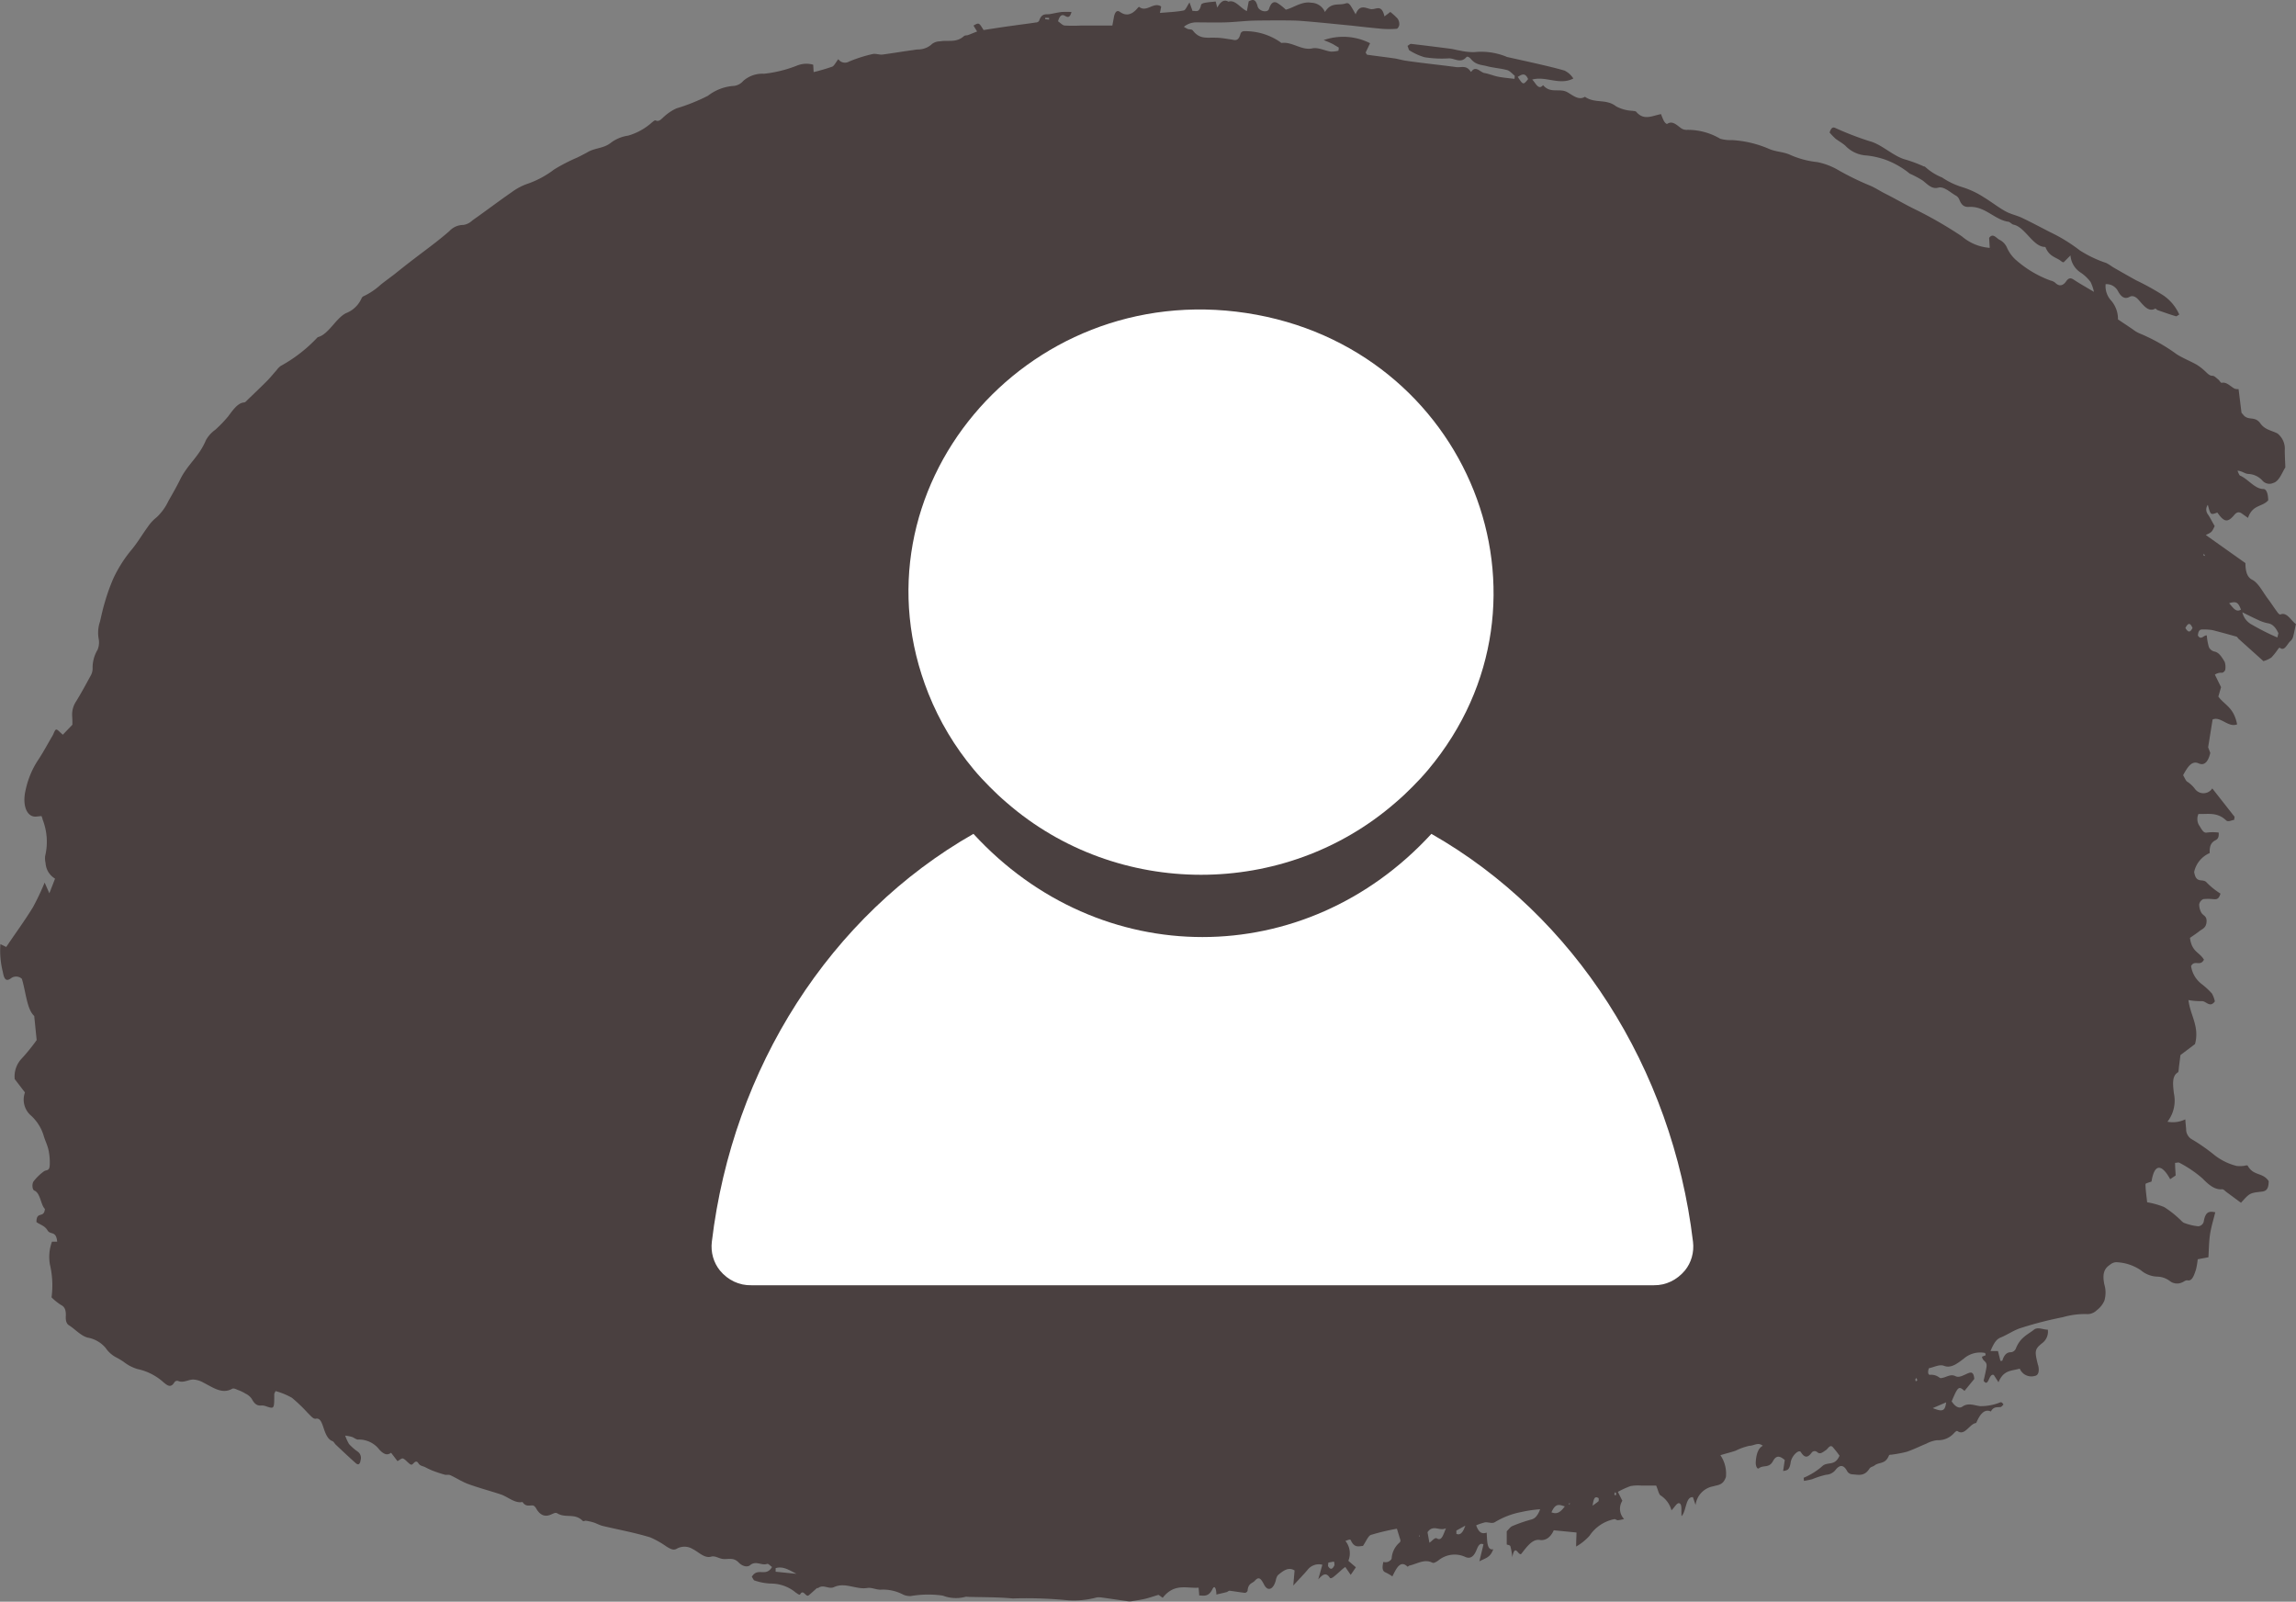 <?xml version="1.0" encoding="utf-8"?>
<svg width="51.536" height="35.944" viewBox="0 0 51.536 35.944" xmlns="http://www.w3.org/2000/svg">
  <rect x="0" y="0" width="51.536" height="35.944" fill="#808080" stroke="none"/>
  <defs>
    <clipPath id="clip-path">
      <rect id="Rectangle_734" data-name="Rectangle 734" width="51.536" height="35.944" fill="#4a4040"/>
    </clipPath>
  </defs>
  <g id="Group_172" data-name="Group 172" clip-path="url(#clip-path)">
    <path id="Path_923" data-name="Path 923" d="M33.518,34.765c-.068.2-.184.2-.312.275l.092-.381c-.085-.046-.124.046-.157.128-.072.175-.163.2-.269.145a.574.574,0,0,0-.589.089c-.043.028-.1.068-.135.047-.175-.088-.339.027-.508.065-.017,0-.039.034-.05.023-.16-.155-.251.05-.337.221a1.076,1.076,0,0,0-.152-.089c-.074-.028-.08-.1-.051-.236a.21.21,0,0,0,.1,0c.032-.013.084-.045.087-.08a.512.512,0,0,1,.184-.36.12.12,0,0,0,.015-.041l-.081-.264a5.077,5.077,0,0,0-.584.139c-.06.021-.11.148-.179.248-.082,0-.188.058-.272-.128-.016-.034-.072,0-.121.015a.441.441,0,0,1,.066.446l.169.146-.116.17-.122-.178c-.022.016-.038.027-.054.041-.069.06-.137.125-.207.18-.026.021-.069.045-.085.022-.093-.141-.169-.06-.26.034l.092-.327a.322.322,0,0,0-.338.122c-.093.109-.189.207-.315.344.014-.161.022-.248.029-.337-.136-.087-.257.007-.375.106a.274.274,0,0,0-.046.114c-.054.208-.181.258-.262.1s-.125-.183-.212-.087c-.055.061-.146.05-.16.223a.069.069,0,0,1-.06.046c-.115-.012-.23-.034-.345-.047-.022,0-.045.026-.069.032-.075.019-.15.035-.226.053,0-.112-.035-.228-.086-.125-.087.177-.186.152-.3.145,0-.043-.007-.091-.013-.174-.266.021-.543-.109-.806.227l-.094-.066c-.125.037-.215.069-.305.09s-.186.035-.279.05a.288.288,0,0,1-.089.006c-.2-.028-.409-.06-.614-.088a.414.414,0,0,0-.1,0,1.978,1.978,0,0,1-.651.064,9.408,9.408,0,0,0-1.237-.041c-.335-.032-.671-.026-1.007-.036a.135.135,0,0,0-.053,0,.826.826,0,0,1-.508-.028,2.308,2.308,0,0,0-.718.01.369.369,0,0,1-.191-.043.969.969,0,0,0-.491-.1c-.1,0-.2-.054-.294-.038-.25.041-.5-.137-.749-.019-.113.053-.233-.067-.348.016-.011.008-.025,0-.035.007-.061.052-.121.111-.184.161s-.119-.15-.192-.021c-.013.023-.064-.02-.1-.043a.867.867,0,0,0-.553-.2,1.269,1.269,0,0,1-.369-.069c-.019,0-.035-.046-.062-.083.133-.225.315.018.454-.22-.045-.03-.081-.08-.112-.069-.125.043-.248-.081-.38.028-.069.057-.185.016-.256-.059-.124-.131-.249-.06-.373-.083-.081-.015-.165-.073-.242-.05-.154.045-.278-.1-.414-.168a.354.354,0,0,0-.364-.008c-.074.043-.141,0-.218-.043a2.026,2.026,0,0,0-.375-.213c-.354-.108-.712-.172-1.068-.257-.07-.017-.138-.057-.208-.079a1.182,1.182,0,0,0-.173-.038c-.023,0-.052.022-.07,0-.178-.175-.381-.053-.563-.163-.046-.028-.084,0-.131.018-.121.06-.246.049-.348-.131-.019-.033-.048-.064-.073-.066-.08-.006-.163.035-.232-.078-.173.037-.326-.116-.489-.17-.243-.081-.487-.144-.728-.232-.137-.05-.27-.137-.406-.2-.038-.018-.081,0-.12-.01-.092-.025-.183-.056-.274-.09a1.825,1.825,0,0,1-.17-.08c-.05-.025-.112-.026-.148-.083-.071-.115-.118.047-.171.026s-.113-.109-.173-.135c-.036-.015-.079.033-.128.057l-.144-.188c-.092.071-.171.026-.261-.067a.573.573,0,0,0-.469-.229c-.05.007-.1-.044-.153-.061a1.144,1.144,0,0,0-.147-.028,1.043,1.043,0,0,0,.087.19,1.149,1.149,0,0,0,.192.168.174.174,0,0,1,.067.194c-.019.123-.073.1-.115.061-.148-.131-.294-.27-.44-.407-.026-.024-.048-.071-.075-.081-.1-.035-.153-.15-.2-.294-.04-.118-.075-.232-.177-.21-.056.013-.12-.074-.178-.128a3.605,3.605,0,0,0-.357-.342,1.617,1.617,0,0,0-.367-.15c-.016.037-.029.053-.029.069,0,.331,0,.332-.171.277a.3.3,0,0,0-.123-.023c-.082.01-.147-.028-.207-.141a.34.34,0,0,0-.141-.123.9.9,0,0,0-.169-.082c-.045-.017-.1-.05-.137-.027-.225.125-.428-.032-.637-.137a.511.511,0,0,0-.242-.072c-.11.005-.217.082-.33.032a.073.073,0,0,0-.085.032c-.083.132-.154.071-.242,0a1.261,1.261,0,0,0-.589-.3.947.947,0,0,1-.305-.159,1.72,1.72,0,0,0-.15-.092.649.649,0,0,1-.257-.222.678.678,0,0,0-.4-.231c-.156-.039-.284-.191-.427-.28-.048-.03-.073-.1-.067-.2.008-.14-.028-.215-.106-.252a1.259,1.259,0,0,1-.214-.172,2.03,2.03,0,0,0-.037-.74.984.984,0,0,1,.047-.51h.116c-.022-.254-.152-.145-.216-.253S.9,27.486.818,27.425c0-.259.169-.071.19-.294-.095-.093-.1-.358-.238-.413-.048-.02-.057-.157-.013-.211a1.147,1.147,0,0,1,.233-.223c.048-.033.119,0,.126-.129a1.351,1.351,0,0,0-.026-.342c-.025-.117-.077-.214-.11-.327a1,1,0,0,0-.306-.47.474.474,0,0,1-.114-.5l-.23-.3a.583.583,0,0,1,.156-.459,4.186,4.186,0,0,0,.337-.416L.768,22.8c-.165-.15-.185-.528-.277-.834a.191.191,0,0,0-.249-.008c-.1.069-.147.031-.179-.148a1.961,1.961,0,0,1-.054-.622l.131.064c.2-.3.41-.582.6-.893a5.472,5.472,0,0,0,.262-.553l.106.241.128-.329a.436.436,0,0,1-.213-.349.488.488,0,0,1-.01-.157,1.369,1.369,0,0,0-.058-.825c0-.02-.011-.038-.022-.072-.042,0-.087.009-.133.011-.2.008-.307-.259-.224-.6a1.964,1.964,0,0,1,.264-.647c.119-.174.226-.377.338-.567.028-.047.051-.132.081-.139s.073.049.11.078l.041.037.215-.224c0-.068,0-.13-.005-.192a.536.536,0,0,1,.09-.334c.115-.187.223-.388.332-.587a.334.334,0,0,0,.037-.142.782.782,0,0,1,.111-.427.432.432,0,0,0,.027-.234.776.776,0,0,1,.028-.4c.034-.15.067-.3.111-.442a4.283,4.283,0,0,1,.191-.531,2.982,2.982,0,0,1,.412-.645c.128-.153.241-.347.364-.514a.927.927,0,0,1,.195-.209,1.2,1.2,0,0,0,.262-.363c.089-.156.181-.315.261-.478.172-.351.423-.51.581-.887a.7.7,0,0,1,.209-.233,2.889,2.889,0,0,0,.289-.3c.1-.132.214-.305.358-.314.027,0,.055-.036.081-.061.146-.141.293-.28.438-.426.072-.072.139-.158.209-.235A.44.44,0,0,1,6.3,8.213a3.319,3.319,0,0,0,.831-.646c.242-.057.406-.425.635-.539a.628.628,0,0,0,.352-.339.086.086,0,0,1,.047-.043,1.552,1.552,0,0,0,.378-.255c.1-.081.2-.152.306-.233.151-.121.3-.239.455-.357.261-.2.526-.39.782-.614a.426.426,0,0,1,.315-.139.366.366,0,0,0,.2-.1c.3-.211.592-.433.89-.639a1.319,1.319,0,0,1,.357-.187,2.139,2.139,0,0,0,.589-.318,3.971,3.971,0,0,1,.524-.27c.077-.039.154-.077.231-.121.173-.1.358-.077.529-.216a.84.84,0,0,1,.378-.153,1.374,1.374,0,0,0,.539-.3c.027-.021.059-.052.083-.04.079.037.134-.046.2-.1a1.056,1.056,0,0,1,.263-.172,4.225,4.225,0,0,0,.707-.283,1.06,1.06,0,0,1,.593-.222.328.328,0,0,0,.2-.112.648.648,0,0,1,.467-.16,2.838,2.838,0,0,0,.736-.182.557.557,0,0,1,.366-.021l.01.166a4.234,4.234,0,0,0,.417-.122c.044-.017.082-.1.137-.168a.181.181,0,0,0,.24.054,3.11,3.11,0,0,1,.526-.168c.074-.018.151.019.226.01.229-.03.458-.07.687-.1A.878.878,0,0,1,20.6,1.11a.461.461,0,0,0,.326-.128A.3.3,0,0,1,21.1.928c.178-.033.361.038.532-.114.03-.027.069-.016.1-.028.062-.023.123-.05.2-.079L21.851.574c.122-.07.122-.07.226.1.23-.035.452-.071.674-.1.165-.024.329-.043.494-.069.028,0,.069-.011.081-.045.061-.173.154-.13.24-.144s.176-.037.264-.047a2.087,2.087,0,0,1,.22,0c-.036.148-.1.114-.145.087s-.113-.04-.156.122c.053.036.1.09.147.095a3.653,3.653,0,0,0,.372,0h.7c.01-.056.022-.115.032-.174.022-.128.07-.181.137-.133.138.1.265.068.388-.073.015-.017.037-.045.048-.036.165.128.325-.126.491-.01L26.036.29c.183-.016.359-.022.534-.055.042-.008.079-.106.13-.18l.068.192c.067-.013.148.058.19-.132.008-.036.06-.047.093-.053.075-.014.15-.019.236-.028l.036.137c.066-.123.142-.188.236-.141.006,0,.012.009.017.007.149-.05.264.143.411.212L28.029.03c.077-.034.15-.078.2.115.031.109.224.151.255.055.046-.144.106-.17.177-.139a1.127,1.127,0,0,1,.2.156c.167-.039.359-.192.569-.156a.342.342,0,0,1,.31.209c.138-.23.307-.141.461-.192.083-.027.1.019.228.243.089-.229.217-.142.334-.118s.246-.129.313.165l.131-.1a1.539,1.539,0,0,1,.164.15.221.221,0,0,1,.038.128c0,.041-.037.1-.059.1a2.116,2.116,0,0,1-.336,0C30.784.624,30.556.6,30.327.574,29.961.539,29.6.5,29.23.471,29.089.459,28.947.459,28.8.458c-.224,0-.448,0-.672.005-.207.007-.413.033-.62.039-.225.007-.449,0-.674,0a.437.437,0,0,0-.261.1.685.685,0,0,0,.085.047c.04.016.091,0,.12.04.154.2.327.149.5.157.118,0,.235.022.352.039.082.011.166.06.215-.129a.083.083,0,0,1,.077-.056,1.381,1.381,0,0,1,.813.243c.011.009.022.023.033.021.232-.034.448.173.685.122.136-.029.279.052.419.072a.64.64,0,0,0,.171-.02l.008-.07C30,1.041,29.944,1,29.887.974S29.774.923,29.711.9A1.335,1.335,0,0,1,30.753.97l-.1.209c.017.025.026.047.035.049.2.029.409.053.614.083.082.012.163.038.245.05.156.024.313.043.469.062.224.028.448.052.671.083.109.015.226-.052.323.1,0,.006.014.009.017,0,.1-.143.2.018.294.033s.209.064.314.084.24.032.36.047L34,1.7c-.056-.044-.111-.112-.17-.127-.151-.041-.305-.048-.457-.089-.121-.032-.247-.025-.357-.16-.027-.034-.078-.067-.1-.043-.132.153-.267.022-.4.029a2.448,2.448,0,0,1-.542-.026,1.35,1.35,0,0,1-.34-.155c-.013-.006-.02-.047-.041-.1.034-.019.058-.047.082-.044.295.034.589.071.884.109.071.01.141.031.211.041a1.38,1.38,0,0,0,.317.035,1.5,1.5,0,0,1,.72.1.142.142,0,0,0,.017.008c.215.048.429.095.644.144s.433.1.647.161a.481.481,0,0,1,.2.179c-.31.162-.616-.062-.924.024.078.069.138.251.245.125.17.2.368.057.55.161.119.068.252.187.39.1.225.159.474.037.7.215a.861.861,0,0,0,.366.1c.029.007.064,0,.087.024.171.2.35.088.555.05a1.219,1.219,0,0,0,.065.156c.02.034.057.074.077.061.107-.071.2.018.289.085a.216.216,0,0,0,.156.051,1.428,1.428,0,0,1,.742.2.858.858,0,0,0,.265.03,2.435,2.435,0,0,1,.836.2c.158.067.325.061.481.137a2.007,2.007,0,0,0,.592.156,1.506,1.506,0,0,1,.48.183,6.257,6.257,0,0,0,.7.342c.115.046.233.126.351.185.227.113.451.247.678.356a9.245,9.245,0,0,1,1.039.6,1.081,1.081,0,0,0,.635.26.173.173,0,0,0,0,.024s.005.006.008.008l-.016-.026-.014-.23c.087-.121.161.008.235.043a.357.357,0,0,1,.164.172.8.8,0,0,0,.226.3,2.435,2.435,0,0,0,.756.443.232.232,0,0,1,.1.046c.089.089.173.077.249-.031.054-.077.1-.08.164-.039.143.094.288.175.459.277a.969.969,0,0,0-.076-.222.91.91,0,0,0-.218-.208.5.5,0,0,1-.233-.388l-.151.152a.064.064,0,0,1-.042-.01c-.121-.106-.27-.1-.363-.314,0-.008-.01-.018-.015-.018-.27,0-.447-.449-.707-.5-.04-.008-.078-.061-.118-.066-.22-.028-.417-.218-.63-.294a.63.63,0,0,0-.245-.039c-.088.005-.164-.013-.22-.154a.191.191,0,0,0-.07-.093c-.135-.073-.278-.22-.406-.185-.146.04-.239-.074-.353-.162a2.309,2.309,0,0,0-.289-.153,1.876,1.876,0,0,0-.572-.321,1.943,1.943,0,0,0-.385-.085.708.708,0,0,1-.49-.223c-.069-.059-.145-.1-.215-.152a1.556,1.556,0,0,1-.136-.141c.041-.128.088-.122.133-.1a6.9,6.9,0,0,0,.76.293c.287.073.54.348.826.418a3.42,3.42,0,0,1,.4.151c.006,0,.013,0,.017,0a1.268,1.268,0,0,0,.389.247,1.683,1.683,0,0,0,.458.218,1.938,1.938,0,0,1,.46.214c.168.1.331.23.5.324.123.069.253.092.378.151.21.1.419.212.628.319a3.69,3.69,0,0,1,.666.409,2.607,2.607,0,0,0,.593.283c.062.029.121.077.182.112.163.093.326.187.49.277a5.742,5.742,0,0,1,.61.338,1.026,1.026,0,0,1,.359.431c-.036.018-.058.044-.077.038-.139-.042-.276-.091-.414-.139-.017-.006-.036-.04-.049-.032-.15.086-.262-.072-.377-.2-.064-.072-.132-.1-.2-.064-.1.057-.184.01-.258-.127a.291.291,0,0,0-.278-.158.474.474,0,0,0,.12.364.629.629,0,0,1,.157.427l.333.223a.669.669,0,0,0,.151.091,3.992,3.992,0,0,1,.84.472c.145.089.295.148.441.229a1.123,1.123,0,0,1,.177.135c.057.05.108.118.179.115.044,0,.089.052.132.085.027.021.053.078.077.073.107-.025.193.08.288.131a.219.219,0,0,0,.088.01l0-.006.067.538s.021.023.04.046c.115.142.26.015.385.194.1.142.252.156.381.223a.437.437,0,0,1,.165.379c0,.119.008.238.013.383-.078.125-.14.313-.272.35a.208.208,0,0,1-.235-.045.454.454,0,0,0-.32-.158c-.077,0-.155-.072-.248-.072.02.038.037.1.06.11.178.075.33.3.521.3.064,0,.106.087.109.255-.141.155-.347.089-.454.393l-.141-.1c-.059-.04-.11-.033-.167.035-.15.179-.228.161-.38-.055-.152.057-.152.057-.213-.173a.177.177,0,0,0,0,.212c.055.079.1.176.154.265-.065.137-.065.137-.2.2l.89.631c0,.207.049.322.151.373.141.071.238.276.352.426.075.1.145.209.22.31.018.024.045.051.064.043.146-.061.239.144.346.215-.02.093-.035.178-.056.258a.241.241,0,0,1-.053.113c-.083.058-.14.253-.251.163-.008-.006-.023.007-.033.018a1.549,1.549,0,0,1-.158.2.623.623,0,0,1-.178.081l-.557-.5c-.016-.014-.029-.044-.046-.049-.18-.052-.359-.1-.539-.147a1.312,1.312,0,0,0-.211-.015c-.056,0-.106,0-.118.135.07.12.136-.016.2,0a1.24,1.24,0,0,0,.047.261.182.182,0,0,0,.125.1c.1.019.164.121.229.231a.36.36,0,0,1,.013.176.1.1,0,0,1-.07.069.247.247,0,0,0-.163.042l.139.281-.061.211c.141.193.347.239.421.624-.2.079-.37-.189-.55-.109l-.1.624.048.126c-.052.223-.147.286-.26.235-.15-.068-.245.07-.35.265.036.058.061.129.094.146a.68.68,0,0,1,.168.156.236.236,0,0,0,.393-.006l.5.637-.009.07c-.061.006-.134.054-.181.01-.2-.192-.413-.135-.621-.143a.28.28,0,0,0,.01.247c.054.074.094.192.182.17a1.053,1.053,0,0,1,.262,0c.012.136-.041.155-.082.178-.075.042-.128.11-.119.282a.6.6,0,0,0-.349.424c.044.279.195.132.284.24a1.659,1.659,0,0,0,.307.246c-.044.152-.112.125-.174.124a.958.958,0,0,0-.212,0,.16.16,0,0,0-.092.117.377.377,0,0,0,.048.186c.039.072.128.068.117.209s-.1.157-.165.21-.139.1-.207.147c.041.319.21.315.314.49-.086.163-.206-.006-.289.142a.615.615,0,0,0,.232.4,1.749,1.749,0,0,1,.237.218.682.682,0,0,1,.065.175c-.113.159-.2-.016-.3-.005a1.475,1.475,0,0,1-.293-.024c.041.346.253.592.147.988l-.327.247c-.012.1-.022.18-.033.264-.005.042-.008.114-.02.121-.144.082-.115.278-.095.468a.774.774,0,0,1-.143.642.636.636,0,0,0,.4-.053c.006.074.012.145.019.215a.259.259,0,0,0,.112.223,4.133,4.133,0,0,1,.494.34,1.34,1.34,0,0,0,.524.267.606.606,0,0,0,.155,0c.035,0,.085-.028.1,0,.132.233.331.137.468.341,0,.211-.082.228-.17.238-.255.028-.258.033-.452.248l-.324-.239c-.033-.024-.067-.067-.1-.064-.164.016-.3-.1-.441-.244a2.653,2.653,0,0,0-.514-.349c-.025-.016-.056,0-.1,0,0,.1.008.184.013.283l-.123.084c-.164-.3-.346-.4-.419.052-.048.02-.136.04-.135.059,0,.124.02.248.037.407a1.809,1.809,0,0,1,.381.107,2.2,2.2,0,0,1,.334.259c.041.033.08.088.123.1a1.211,1.211,0,0,0,.313.073.141.141,0,0,0,.118-.1c.04-.246.134-.237.26-.215-.044.179-.093.333-.118.5s-.025.338-.036.51l-.24.045a1.717,1.717,0,0,1-.039.231c-.043.128-.085.264-.189.242-.039-.008-.08.029-.12.045a.265.265,0,0,1-.276-.028.485.485,0,0,0-.276-.1.6.6,0,0,1-.377-.144,1.052,1.052,0,0,0-.553-.18.225.225,0,0,0-.136.055c-.136.088-.178.209-.13.443a.641.641,0,0,1,0,.368.551.551,0,0,1-.17.212.3.3,0,0,1-.205.087,1.769,1.769,0,0,0-.557.069,8.311,8.311,0,0,0-.941.242c-.156.048-.306.155-.461.217-.094.038-.152.136-.221.3h.167l.056.222c.023,0,.041,0,.044-.011.044-.138.108-.185.193-.184a.132.132,0,0,0,.109-.083c.1-.253.267-.312.407-.423.086-.068.2,0,.31,0a.319.319,0,0,1-.123.3c-.17.135-.177.177-.1.481,0,.01.007.018.009.028.028.129,0,.215-.073.228a.283.283,0,0,1-.343-.163c-.175.055-.36.021-.477.306l-.105-.163c-.116-.048-.114.294-.229.129.023-.1.047-.2.064-.3.025-.149-.085-.123-.1-.239l.081-.033c0-.019-.008-.05-.013-.051a.559.559,0,0,0-.48.13c-.137.1-.277.222-.443.158-.1-.039-.218.031-.336.054-.027.06-.028.156.028.148a.3.3,0,0,1,.216.069.07.07,0,0,0,.053,0c.1-.015.188-.095.3-.038.093.047.207-.044.311-.076.063-.019.1.016.11.137l-.22.269c-.129-.114-.146-.1-.288.234.071.111.162.173.24.119.136-.095.27-.025.4-.011a1.16,1.16,0,0,0,.451-.085c.021-.006.044,0,.072.05-.022.019-.043.052-.065.055-.076.01-.155-.016-.218.1-.144-.065-.245.06-.329.258-.145.012-.255.3-.42.182-.02-.015-.056.023-.081.049a.472.472,0,0,1-.375.155.69.69,0,0,0-.241.077c-.147.059-.293.134-.441.183a2.713,2.713,0,0,1-.351.066c-.018,0-.043,0-.051.021-.082.2-.216.138-.321.22-.038.03-.087.028-.116.073-.118.184-.256.132-.389.126a.14.14,0,0,1-.112-.073c-.084-.157-.173-.134-.257-.029a.285.285,0,0,1-.216.112,2.061,2.061,0,0,0-.311.1,1.829,1.829,0,0,1-.184.037l-.007-.069a1.541,1.541,0,0,0,.405-.249c.125-.132.288.008.4-.247a2.389,2.389,0,0,0-.153-.194c-.064-.065-.108.045-.162.076s-.115.1-.186.038a.084.084,0,0,0-.12.006c-.088.12-.158.135-.247-.006-.045-.07-.208.083-.229.232-.025.18-.087.177-.169.192l.037-.247c-.1-.084-.186-.121-.263.023-.091.168-.214.082-.317.162-.038.03-.078-.053-.071-.145.012-.17.053-.305.158-.359-.105-.089-.2,0-.3,0a1.348,1.348,0,0,0-.312.111c-.1.034-.207.059-.34.1a.731.731,0,0,1,.124.488c-.064.192-.181.176-.281.21a.484.484,0,0,0-.4.42L38,33.6c-.168-.021-.146.32-.256.424-.013-.106.022-.278-.057-.29-.05-.008-.105.1-.169.16a.573.573,0,0,0-.244-.334c-.04-.021-.063-.143-.1-.221-.106,0-.218,0-.329,0a.96.96,0,0,0-.245.011,1.932,1.932,0,0,0-.285.13l.1.2a.332.332,0,0,0,.039.409.814.814,0,0,1-.14.028c-.027,0-.055-.03-.082-.024a.874.874,0,0,0-.554.373,1.224,1.224,0,0,1-.3.241c0-.122.006-.211.008-.315l-.51-.05c-.072.16-.183.237-.316.217-.166-.025-.29.156-.416.315-.069.041-.134-.249-.2.071a1.421,1.421,0,0,0-.041-.242c-.014-.032-.051-.029-.083-.043v-.295c.042-.041.081-.1.125-.117a3.4,3.4,0,0,1,.431-.149c.08-.021.141-.087.194-.229a2.763,2.763,0,0,0-.421.062,1.779,1.779,0,0,0-.587.223c-.067.047-.152,0-.228.009a1.233,1.233,0,0,0-.2.067c.068.187.145.192.236.164.012.184,0,.408.154.372ZM49.507,12.479l.013.016-.016-.01-.037-.059-.011.037.052.016m1.609,1.831.024-.1c-.059-.126-.131-.207-.232-.222a.9.9,0,0,1-.224-.076c-.113-.05-.224-.108-.353-.171a.419.419,0,0,0,.219.28,5.387,5.387,0,0,0,.566.285M32.084,34.622c.061-.039.122-.124.164-.1.111.068.14-.062.208-.225-.153.071-.284-.095-.414.088l.042.234m-14.674.573,0,.08.467.047c-.153-.078-.3-.179-.465-.127m17.412-1.253c.126.049.2,0,.3-.133-.117-.036-.207-.085-.3.133M43.383,31.6c.225.093.277.061.3-.129l-.3.129M34.3,1.775c-.069-.158-.147-.1-.232-.05.118.183.125.184.232.05m16,11.906c-.059-.166-.111-.194-.265-.143.088.095.15.213.265.143M32.69,34.349c0,.025,0,.049,0,.073.084.038.148-.027.2-.184l-.2.11m-2.874.719-.008.077c.048.085.1.085.146-.021a.343.343,0,0,0-.011-.079l-.127.023M49.053,14.092c.064.108.109.105.16,0-.049-.114-.094-.125-.16,0m-13.3,19.695c.063-.049.1-.072.13-.1a.274.274,0,0,0,0-.067c-.054-.026-.107-.058-.135.169m.5-.3-.013.051c.01.007.021.022.03.018s.009-.031.013-.048l-.03-.021M23.46.4c0,.01,0,.02,0,.03l.088.01c0-.013,0-.026,0-.039ZM43.035,30.98l-.016-.055c-.009.009-.021.015-.026.029A.166.166,0,0,0,43,31l.039-.022m-11.174,3.5a.068.068,0,0,0,0-.018s-.009,0-.013-.006l0,.032.013-.008m3.363-.746-.013.014.007.022.019-.026-.014-.01" transform="translate(0 0)" fill="#4a4040"/>
  </g>
  <path id="Path_1293" data-name="Path 1293" d="M 22.212 17.655 C 22.335 17.78 22.462 17.899 22.596 18.013 C 25.076 20.171 28.842 20.171 31.322 18.013 C 31.456 17.899 31.583 17.78 31.706 17.655 C 31.83 17.531 31.949 17.403 32.061 17.269 C 35.234 13.474 32.965 7.784 27.977 7.025 C 22.991 6.269 19.024 11.012 20.839 15.564 C 21.085 16.18 21.428 16.756 21.857 17.269 C 21.969 17.403 22.088 17.531 22.212 17.655 Z" style="fill: rgb(255, 255, 255); stroke-width: 1;"/>
  <path id="Path_1292" data-name="Path 1292" d="M 16.864 28.843 L 37.125 28.843 C 37.389 28.847 37.641 28.726 37.818 28.514 C 37.963 28.338 38.03 28.102 38.001 27.867 C 37.534 23.96 35.343 20.544 32.129 18.713 C 29.293 21.801 24.687 21.801 21.85 18.713 C 18.636 20.544 16.445 23.96 15.978 27.867 C 15.949 28.102 16.017 28.338 16.161 28.514 C 16.34 28.73 16.596 28.85 16.864 28.843 Z" style="fill: rgb(255, 255, 255); stroke-width: 1;"/>
</svg>
